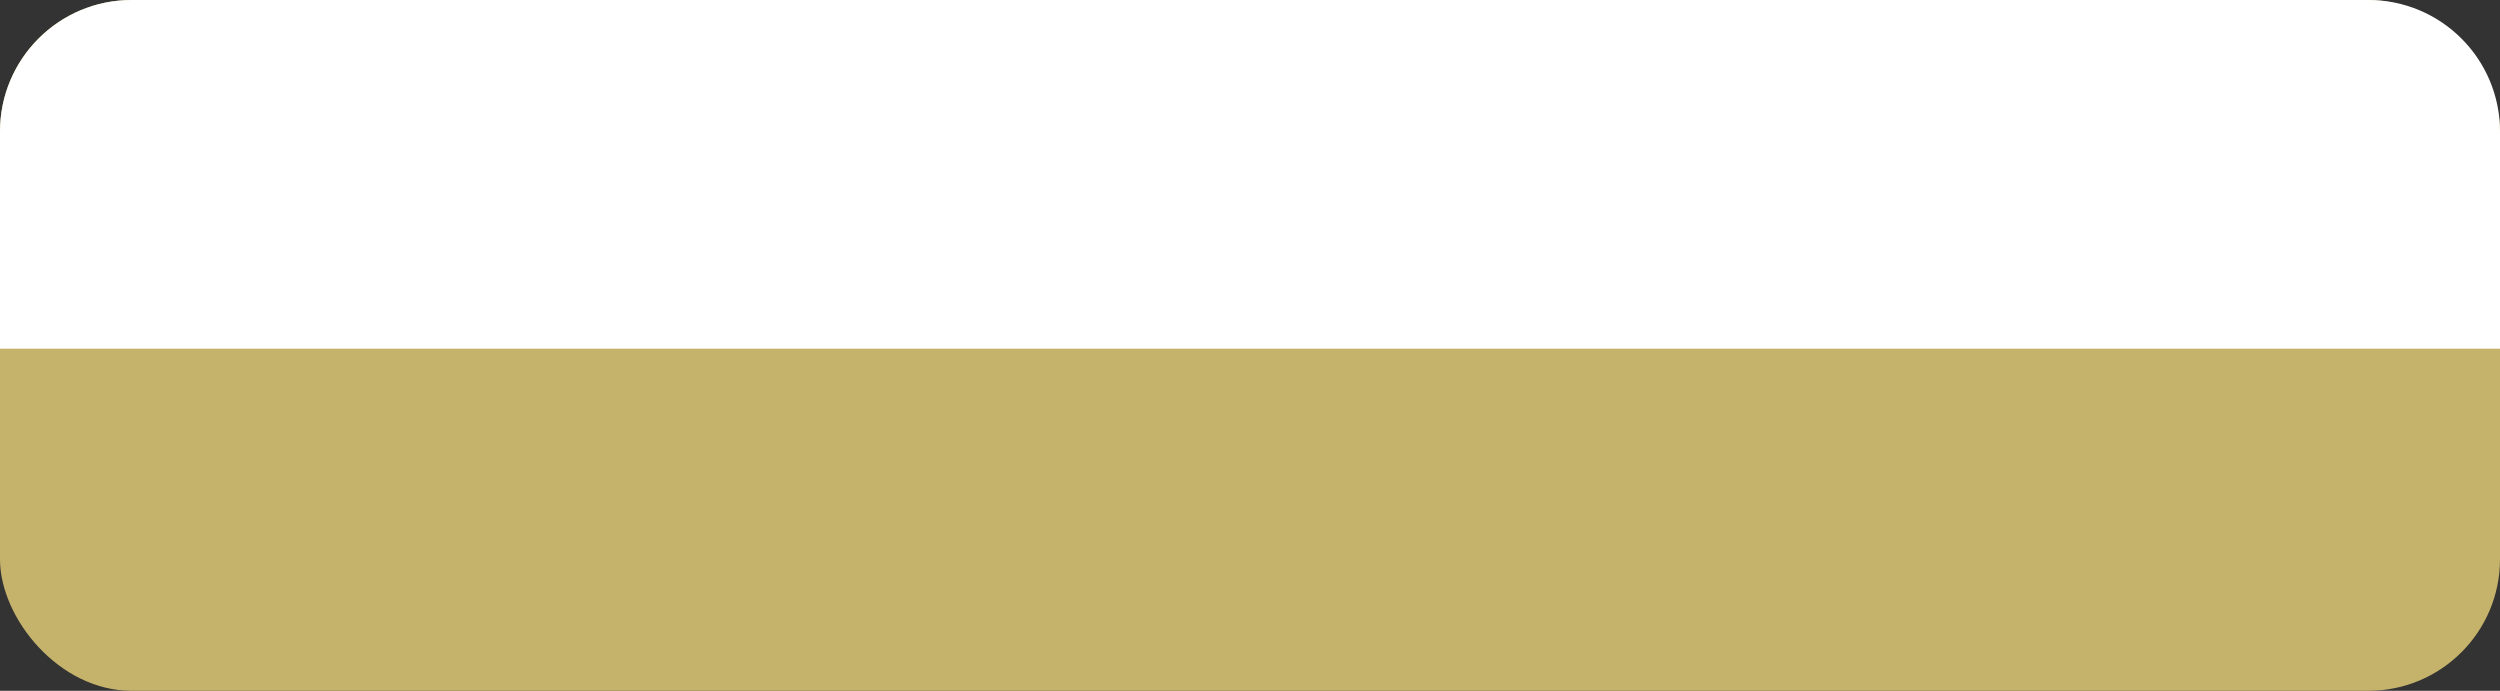 <?xml version="1.0" encoding="UTF-8"?> <svg xmlns="http://www.w3.org/2000/svg" width="380" height="105" viewBox="0 0 380 105" fill="none"><rect x="0" y="0" width="380" height="105" fill="#333333" stroke="none"/><rect width="380" height="105" rx="20" fill="#C6B36B"></rect><path d="M0 20C0 8.954 8.954 0 20 0H360C371.046 0 380 8.954 380 20V53H0V20Z" fill="white"></path></svg> 